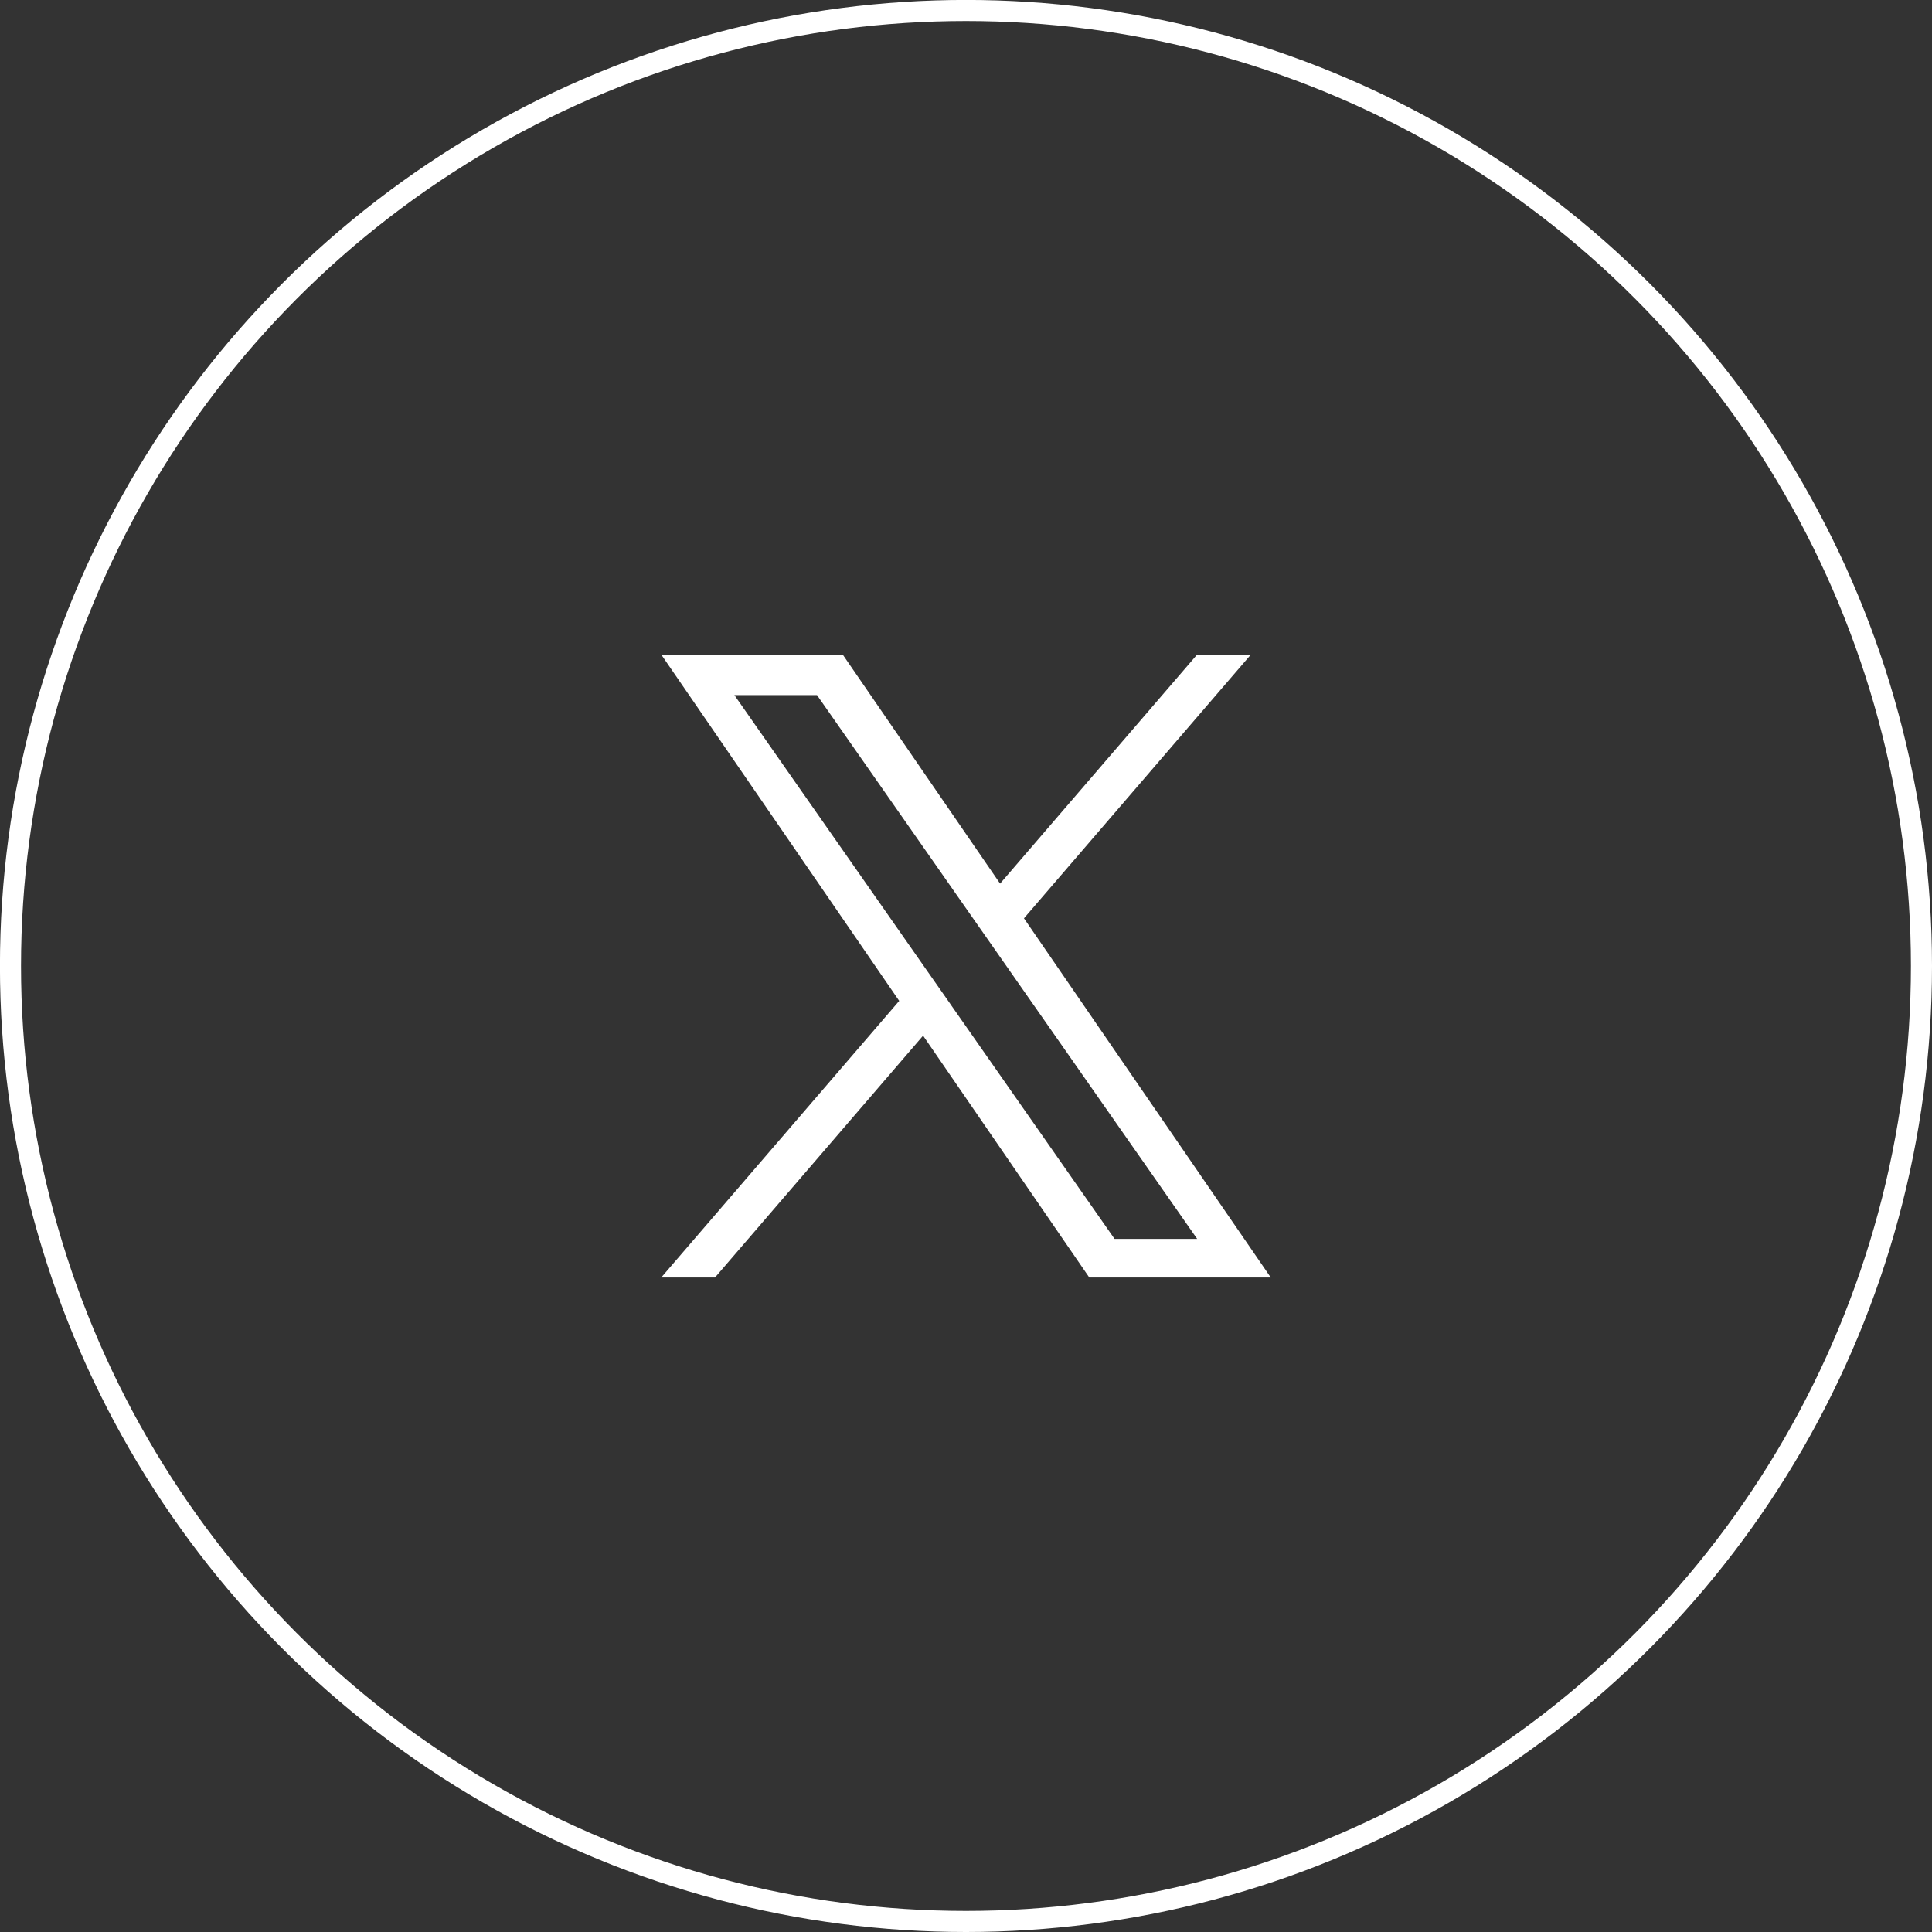 <?xml version="1.0" encoding="UTF-8"?><svg id="_レイヤー_2" xmlns="http://www.w3.org/2000/svg" width="38.515" height="38.515" viewBox="0 0 38.515 38.515"><rect x="0" y="0" width="38.515" height="38.515" fill="#333333" stroke="none"/><defs><style>.cls-1{fill:none;stroke:#fff;stroke-miterlimit:10;stroke-width:.42px;}.cls-2{fill:#fff;stroke-width:0px;}</style></defs><g id="_ハンバーガー"><circle class="cls-1" cx="19.257" cy="19.257" r="19.048"/><path class="cls-2" d="m20.413,18.307l4.524-5.258h-1.072l-3.928,4.566-3.137-4.566h-3.618l4.744,6.904-4.744,5.514h1.072l4.148-4.821,3.313,4.821h3.618l-4.92-7.16h0Zm-1.468,1.707l-.481-.687-3.824-5.47h1.647l3.086,4.415.481.687,4.012,5.739h-1.647l-3.274-4.683v-0Z"/></g></svg>